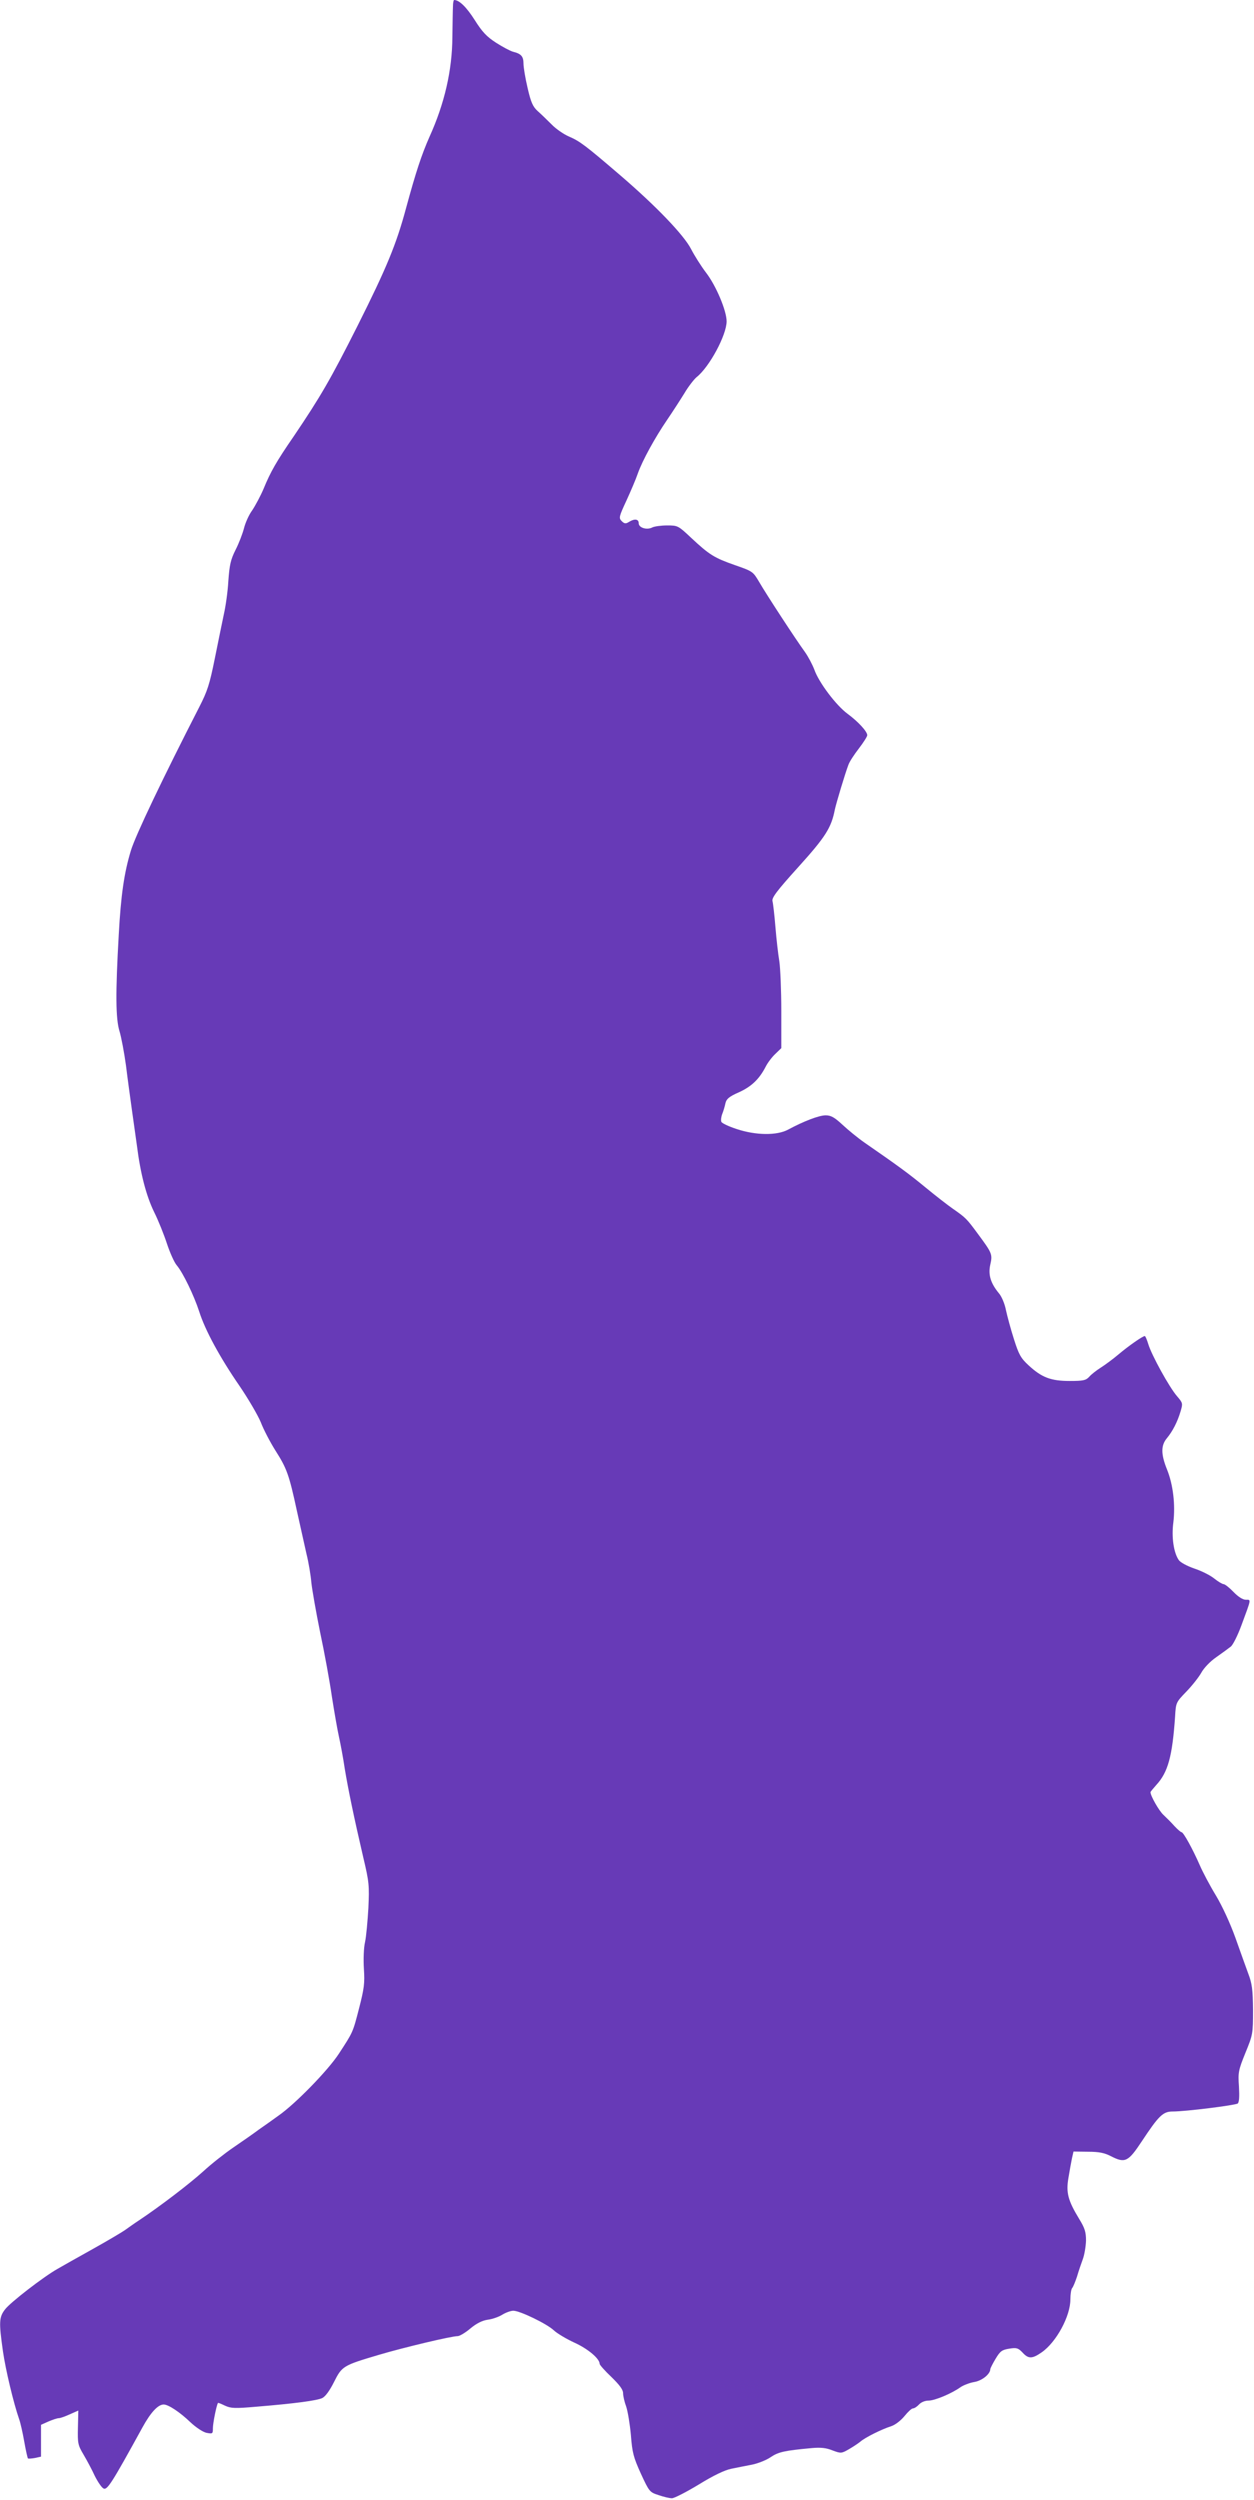 <?xml version="1.0" standalone="no"?>
<!DOCTYPE svg PUBLIC "-//W3C//DTD SVG 20010904//EN"
 "http://www.w3.org/TR/2001/REC-SVG-20010904/DTD/svg10.dtd">
<svg version="1.0" xmlns="http://www.w3.org/2000/svg"
 width="642pt" height="1280pt" viewBox="0 0 642 1280"
 preserveAspectRatio="xMidYMid meet">
<g transform="translate(0,1280) scale(0.1,-0.1)"
fill="#673ab7" stroke="none">
<path d="M2319 12768 c-1 -18 -2 -89 -3 -158 -1 -170 -40 -340 -117 -510 -41
-93 -70 -181 -120 -365 -50 -186 -99 -305 -249 -604 -138 -274 -190 -363 -325
-563 -91 -132 -120 -184 -155 -269 -16 -38 -43 -88 -59 -112 -17 -23 -35 -64
-42 -92 -7 -27 -26 -77 -43 -110 -25 -50 -31 -76 -37 -160 -3 -55 -14 -131
-23 -170 -8 -38 -29 -140 -46 -225 -27 -134 -38 -168 -80 -250 -184 -359 -327
-658 -350 -735 -34 -112 -51 -226 -62 -430 -17 -299 -16 -431 4 -495 9 -30 24
-109 33 -175 8 -66 22 -167 30 -225 8 -58 20 -141 26 -185 18 -144 48 -258 88
-340 22 -44 51 -117 66 -163 15 -45 37 -95 50 -110 32 -38 88 -154 115 -237
30 -95 106 -235 206 -380 45 -66 94 -150 109 -186 14 -37 48 -102 75 -145 58
-91 70 -123 110 -309 17 -77 39 -176 49 -220 11 -44 22 -110 25 -147 4 -37 24
-152 45 -255 22 -103 49 -251 60 -328 12 -77 28 -169 36 -205 8 -36 22 -110
30 -165 18 -108 46 -244 95 -455 30 -126 31 -143 26 -258 -4 -67 -11 -146 -17
-174 -7 -29 -9 -90 -6 -138 5 -73 1 -101 -24 -199 -33 -128 -31 -123 -104
-235 -56 -86 -224 -258 -309 -317 -26 -19 -71 -51 -100 -71 -28 -21 -87 -62
-131 -92 -44 -30 -114 -85 -155 -123 -71 -64 -220 -178 -328 -250 -26 -17 -58
-40 -72 -50 -14 -10 -88 -54 -165 -97 -77 -43 -159 -89 -181 -102 -71 -40
-242 -172 -268 -207 -31 -40 -32 -65 -11 -214 14 -97 55 -268 83 -348 6 -16
18 -68 26 -114 8 -46 17 -85 19 -87 2 -2 18 -1 35 2 l32 7 0 81 0 82 38 17
c21 9 45 17 53 17 8 0 33 9 57 20 l43 19 -2 -87 c-2 -81 0 -90 29 -139 17 -29
43 -77 57 -108 15 -30 35 -60 45 -65 19 -10 43 28 199 312 42 77 80 118 109
118 24 0 83 -39 137 -91 29 -27 64 -50 82 -54 32 -6 33 -5 33 24 0 25 18 116
26 129 1 2 17 -5 36 -14 31 -14 50 -15 164 -5 194 16 306 31 334 44 16 8 38
38 60 82 41 82 47 85 229 139 128 38 372 96 404 96 10 0 39 17 65 39 31 26 61
41 89 45 24 3 58 15 75 26 18 11 43 20 56 20 34 0 172 -67 207 -100 17 -16 64
-44 105 -63 69 -31 130 -82 130 -109 0 -5 27 -36 60 -67 42 -41 60 -65 60 -83
0 -14 7 -45 16 -69 8 -24 19 -90 24 -146 7 -90 13 -113 51 -197 43 -93 45 -95
91 -110 26 -9 56 -16 68 -16 12 0 74 32 137 70 76 47 133 74 167 81 28 6 76
15 106 21 30 6 73 23 95 38 40 27 70 34 212 47 45 4 73 1 105 -12 43 -16 46
-16 84 6 21 12 48 30 59 39 24 21 108 63 158 79 21 7 49 29 68 52 17 21 36 39
43 39 7 0 21 9 31 20 11 12 31 20 49 20 32 0 118 36 164 69 15 10 46 22 69 26
40 6 83 41 83 66 0 4 12 28 27 53 24 40 33 46 71 52 37 6 45 3 67 -20 30 -33
49 -33 98 1 75 52 147 185 147 271 0 26 4 52 9 58 5 5 16 32 25 59 8 28 22 68
30 90 8 22 15 64 16 94 0 44 -6 64 -35 111 -57 94 -68 134 -55 210 6 36 14 81
18 100 l8 35 75 -1 c56 0 84 -6 117 -23 72 -37 88 -29 158 77 86 130 108 152
157 152 68 0 321 32 334 41 7 7 9 35 6 87 -5 72 -3 83 33 172 38 93 39 97 39
220 -1 105 -5 135 -24 185 -12 33 -42 116 -66 184 -27 75 -67 162 -100 217
-31 51 -68 121 -83 156 -35 80 -83 168 -93 168 -4 0 -20 14 -36 31 -15 17 -41
43 -57 58 -22 20 -66 97 -66 116 0 2 14 19 30 37 60 65 82 147 96 350 4 72 5
73 58 128 29 30 63 73 76 96 13 24 45 58 77 80 30 21 64 46 74 54 11 8 36 58
55 110 51 138 50 130 22 130 -15 0 -39 15 -63 40 -21 22 -44 40 -51 40 -6 0
-28 13 -48 29 -21 17 -66 39 -102 51 -35 12 -71 31 -79 43 -26 37 -38 117 -28
192 11 91 -1 194 -32 271 -32 79 -32 124 -1 161 29 35 54 83 70 137 12 41 12
43 -18 78 -40 46 -130 210 -147 266 -7 23 -15 42 -18 42 -11 0 -84 -51 -136
-95 -27 -23 -68 -53 -90 -67 -22 -14 -49 -35 -59 -47 -17 -18 -30 -21 -100
-21 -96 0 -143 18 -210 80 -40 37 -50 55 -75 134 -16 50 -34 117 -41 149 -6
32 -22 70 -36 86 -42 51 -56 95 -44 147 12 53 9 59 -65 159 -56 76 -61 81
-127 127 -26 18 -89 67 -140 109 -85 70 -138 109 -313 230 -33 23 -83 64 -112
91 -41 38 -59 48 -86 48 -34 0 -112 -30 -192 -73 -57 -31 -165 -30 -264 3 -40
13 -76 30 -78 37 -3 8 -1 26 5 41 6 15 13 39 16 54 5 22 19 34 69 56 64 29
104 67 137 131 10 20 32 49 49 65 l31 30 0 190 c0 105 -5 220 -10 254 -6 35
-15 114 -20 175 -5 62 -12 122 -15 133 -5 17 20 51 132 175 139 154 169 201
187 294 7 33 52 183 69 228 5 16 30 54 54 85 23 30 43 61 43 68 0 19 -46 69
-100 109 -59 43 -148 161 -171 227 -10 26 -31 66 -48 90 -46 63 -197 294 -234
358 -32 54 -33 55 -125 87 -105 37 -130 52 -224 140 -66 62 -68 63 -123 63
-31 0 -65 -5 -75 -10 -28 -15 -70 -2 -70 21 0 22 -21 25 -50 7 -16 -10 -23
-10 -37 4 -16 16 -14 23 24 105 22 48 49 111 58 138 24 68 88 184 150 275 28
41 68 103 89 137 20 34 49 71 62 82 66 52 154 216 154 286 0 54 -54 183 -106
250 -25 33 -59 87 -76 120 -37 72 -180 221 -363 378 -176 151 -206 174 -262
198 -26 11 -67 39 -89 62 -23 23 -55 54 -72 69 -24 22 -34 44 -51 118 -12 51
-21 106 -21 125 0 36 -12 50 -53 60 -15 4 -54 25 -87 46 -48 31 -71 55 -110
117 -42 66 -79 102 -105 102 -3 0 -6 -15 -6 -32z"/>
</g>
</svg>
